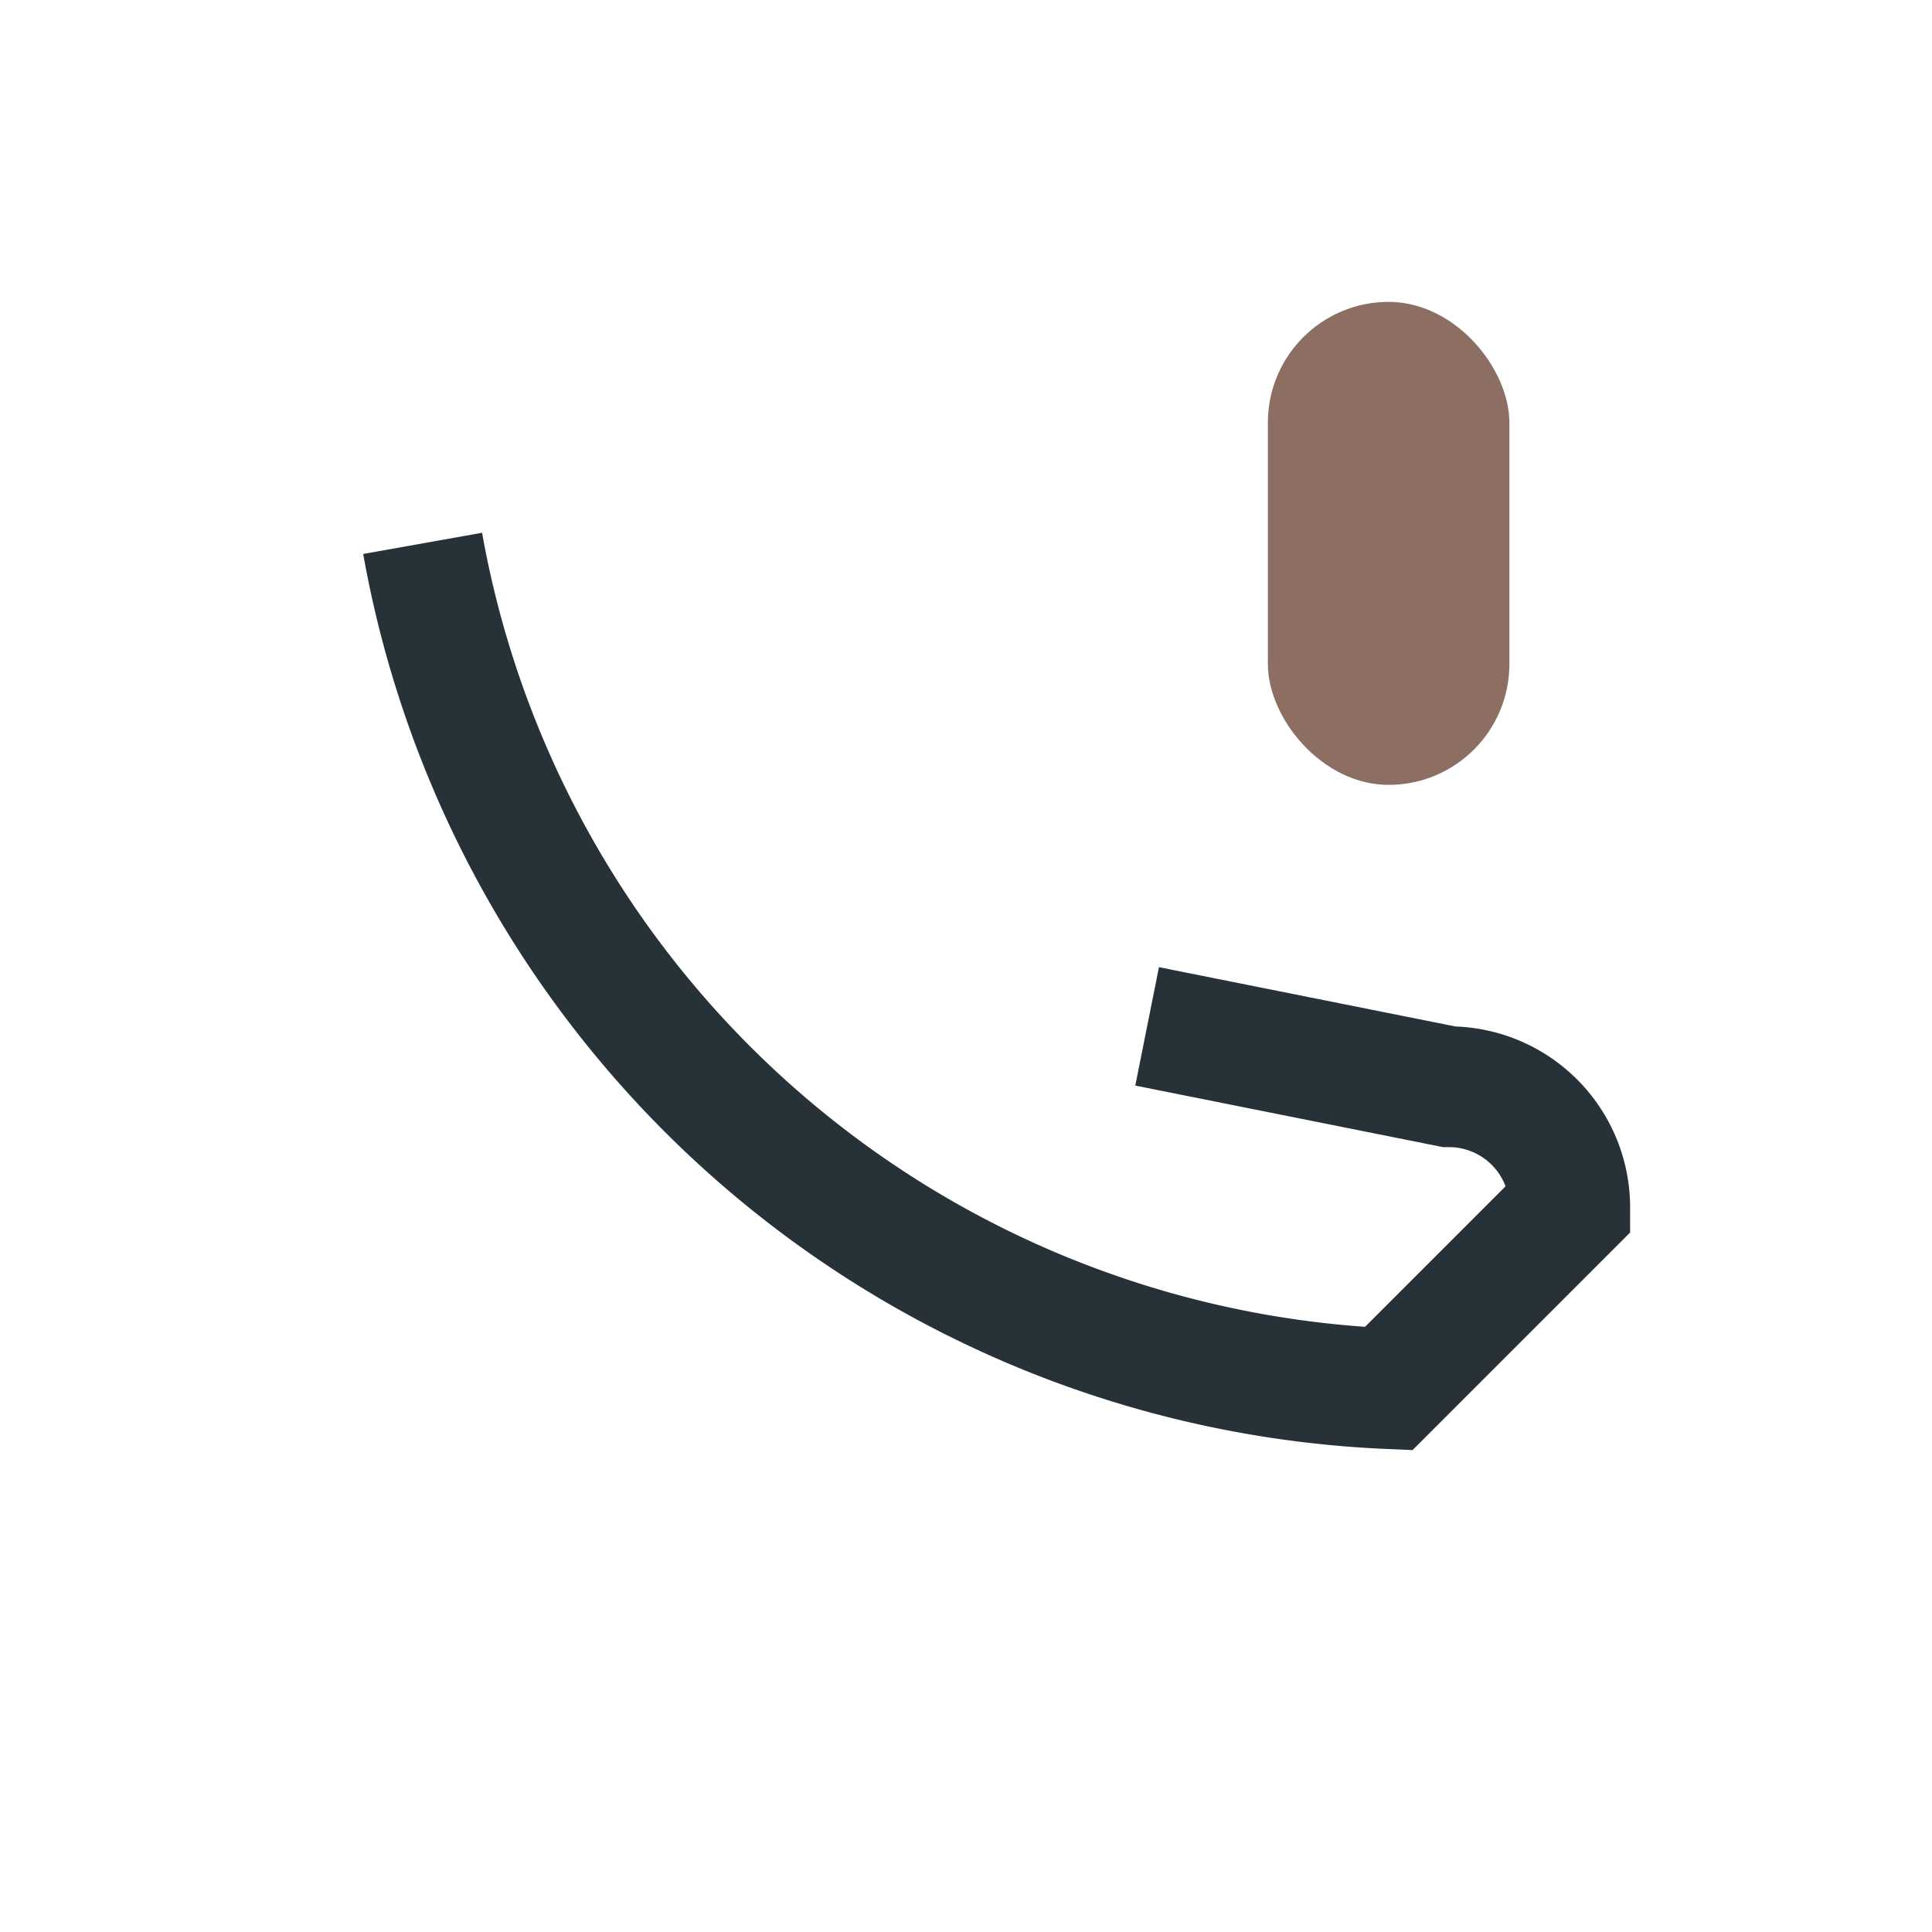 <?xml version="1.0" encoding="UTF-8"?>
<svg xmlns="http://www.w3.org/2000/svg" width="32" height="32" viewBox="0 0 32 32"><path d="M7 9a17 17 0 0 0 16 14l3-3a2 2 0 0 0-2-2l-5-1" stroke="#263238" stroke-width="2" fill="none"/><rect x="21" y="5" width="4" height="8" rx="2" fill="#8D6E63"/></svg>